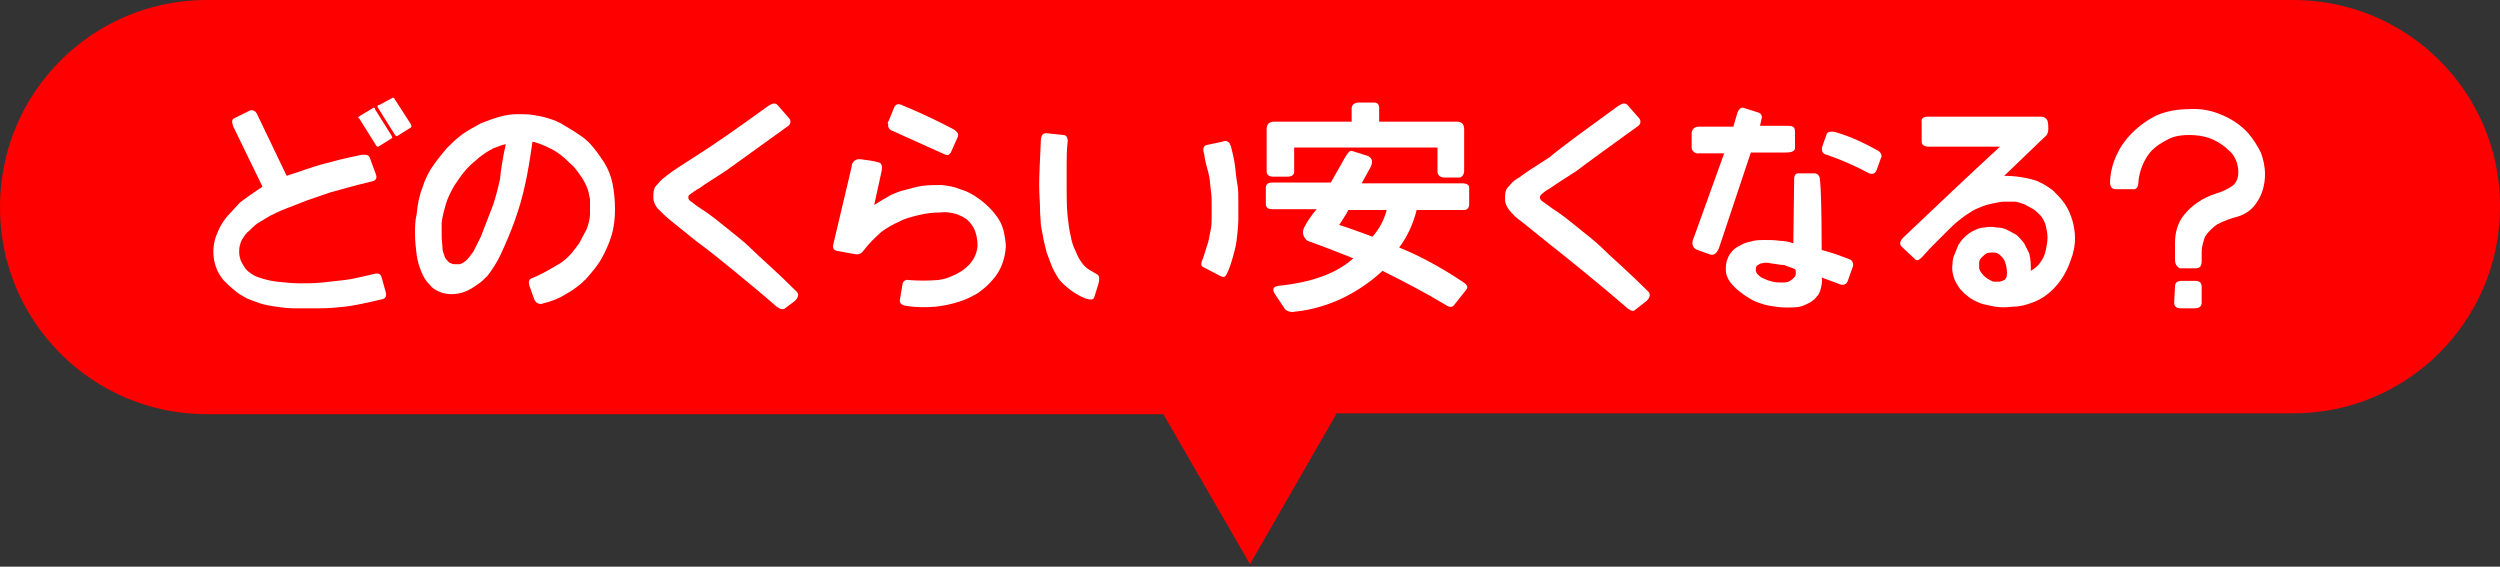 <?xml version="1.0" encoding="utf-8"?>
<!-- Generator: Adobe Illustrator 26.0.3, SVG Export Plug-In . SVG Version: 6.00 Build 0)  -->
<svg version="1.1" id="レイヤー_1" xmlns="http://www.w3.org/2000/svg" xmlns:xlink="http://www.w3.org/1999/xlink" x="0px"
	 y="0px" viewBox="0 0 300 68" style="enable-background:new 0 0 300 68;" xml:space="preserve">
<rect x="0" y="0" width="300" height="68" fill="#333333" stroke="none"/>
<style type="text/css">
	.st0{fill:#FF0000;}
	.st1{fill:#FFFFFF;}
</style>
<path class="st0" d="M275.2,0H24.8C11.1,0,0,11.1,0,24.8v0.1c0,13.7,11.1,24.8,24.8,24.8h114.8L150,67.7l10.4-18.1h114.8
	c13.7,0,24.8-11.1,24.8-24.8v-0.1C300,11.1,288.9,0,275.2,0z"/>
<path class="st1" d="M28,15.2c-0.2-0.5-0.2-0.9,0.1-1l1.8-0.9c0.4-0.2,0.8,0,1,0.5l3.5,7.3c1.8-0.6,3.2-1.1,4.3-1.4s2.6-0.7,4.6-1.1
	c0.6-0.1,1,0,1.1,0.4l0.7,1.9c0.2,0.5,0,0.8-0.6,0.9c-2.1,0.5-3.8,1-4.9,1.3c-1.1,0.4-2.1,0.7-2.9,1s-1.5,0.6-2.3,0.9
	s-1.4,0.6-2,0.9c-0.5,0.3-1,0.6-1.5,0.9c-0.4,0.3-0.7,0.6-1,0.9c-0.3,0.2-0.5,0.5-0.7,0.8c-0.2,0.3-0.3,0.5-0.4,0.9
	c-0.1,0.3-0.1,0.6-0.1,0.9c0,0.3,0.1,0.7,0.2,1c0.2,0.4,0.4,0.7,0.6,1c0.4,0.4,0.8,0.7,1.3,0.9c0.8,0.3,1.6,0.5,2.4,0.6
	c1,0.1,1.9,0.2,2.8,0.2s1.7,0,2.7-0.1s1.8-0.2,2.7-0.3s2-0.4,3.4-0.7c0.6-0.2,0.9,0,1,0.4l0.5,1.8c0.1,0.4,0,0.7-0.4,0.8
	c-2.1,0.5-3.6,0.8-4.5,0.9S39.4,37,38.3,37s-2.1,0-2.9,0s-1.6-0.1-2.3-0.2c-0.6-0.1-1.3-0.2-1.9-0.4c-0.6-0.2-1.1-0.4-1.6-0.6
	c-0.5-0.3-1.1-0.6-1.5-1c-0.5-0.4-0.9-0.8-1.3-1.2c-0.4-0.5-0.7-1-0.9-1.6c-0.2-0.6-0.3-1.2-0.3-1.8c0-0.6,0.1-1.2,0.3-1.8
	c0.2-0.5,0.4-1,0.7-1.5c0.3-0.5,0.6-0.9,1-1.3c0.4-0.4,0.8-0.9,1.2-1.3c0.9-0.7,1.8-1.3,2.7-1.9L28,15.2z M43.2,13.9l1.5-0.9
	c0.1-0.1,0.2-0.1,0.3,0c0,0,0,0,0,0.1l2,3.2c0.1,0.2,0.1,0.3,0,0.3l-1.6,1c-0.1,0-0.2,0-0.3-0.2l-2-3.2C42.9,14.2,43,14,43.2,13.9
	C43.1,13.9,43.1,13.9,43.2,13.9L43.2,13.9z M45.5,12.6l1.5-0.8c0.1-0.1,0.2-0.1,0.3,0c0,0,0,0,0,0l2,3.1c0.1,0.2,0.1,0.3,0,0.4
	l-1.6,1c-0.1,0.1-0.2,0-0.3-0.1c0,0,0,0,0,0l-2-3.2c-0.1-0.1-0.1-0.2-0.1-0.3C45.4,12.6,45.4,12.6,45.5,12.6L45.5,12.6z"/>
<path class="st1" d="M50.7,22.5c0.3-1,0.8-2,1.4-2.8c0.5-0.7,1-1.3,1.5-1.9c0.6-0.6,1.2-1.2,1.9-1.7c0.7-0.5,1.5-0.9,2.2-1.3
	c0.8-0.3,1.5-0.6,2.3-0.8c0.7-0.2,1.4-0.3,2.1-0.3c0.6,0,1.3,0,1.9,0.1c0.6,0.1,1.2,0.2,1.8,0.4c0.7,0.2,1.4,0.5,2,0.9
	c0.7,0.4,1.3,0.8,1.9,1.2c0.6,0.4,1.1,0.9,1.5,1.4c0.5,0.6,0.9,1.2,1.3,1.8c0.5,0.8,0.8,1.6,1,2.5c0.2,1,0.3,2.1,0.3,3.1
	c0,1-0.1,2.1-0.4,3.1c-0.3,1-0.7,1.9-1.2,2.8c-0.5,0.9-1.2,1.7-1.9,2.5c-0.7,0.7-1.5,1.3-2.4,1.8c-0.8,0.5-1.8,0.9-2.7,1.1
	c-0.4,0.2-0.9,0-1.1-0.5c0,0,0,0,0,0l-0.6-1.7c-0.1-0.4,0-0.7,0.3-0.8c1-0.4,1.9-0.9,2.9-1.5c0.6-0.3,1.1-0.7,1.6-1.2
	c0.5-0.5,0.8-1,1.2-1.5c0.3-0.6,0.6-1.1,0.9-1.7c0.2-0.6,0.4-1.2,0.4-1.8c0-0.6,0-1.2,0-1.8c-0.1-0.5-0.2-1.1-0.4-1.5
	c-0.2-0.5-0.5-1-0.8-1.4c-0.4-0.6-0.8-1.1-1.3-1.5c-0.6-0.6-1.2-1.1-1.9-1.5c-0.8-0.4-1.6-0.8-2.5-1c-0.3,2.1-0.6,3.9-0.9,5.2
	c-0.3,1.4-0.7,2.8-1.2,4.2c-0.5,1.4-1.1,2.8-1.7,4.1c-0.4,0.9-1,1.8-1.6,2.6c-0.4,0.4-0.8,0.8-1.3,1.1c-0.4,0.3-0.9,0.6-1.4,0.8
	c-0.5,0.2-1.1,0.3-1.6,0.3c-0.5,0-1.1-0.1-1.5-0.3c-0.5-0.2-0.9-0.5-1.2-0.9c-0.4-0.4-0.7-0.9-0.9-1.4c-0.3-0.7-0.5-1.4-0.6-2.1
	c-0.1-0.8-0.2-1.7-0.2-2.5c0-0.8,0-1.6,0.2-2.4C50.1,24.6,50.3,23.5,50.7,22.5z M60.7,17.3c-0.5,0.1-1,0.3-1.5,0.5
	c-0.6,0.3-1.2,0.7-1.7,1.1c-0.6,0.5-1.2,1-1.7,1.6c-0.5,0.6-0.9,1.2-1.3,1.8c-0.4,0.7-0.8,1.5-1,2.2c-0.2,0.7-0.4,1.4-0.5,2.2
	c0,0.6,0,1.1,0,1.7c0,0.5,0.1,1,0.1,1.4c0,0.4,0.2,0.7,0.3,1.1c0.1,0.2,0.3,0.4,0.5,0.6c0.2,0.1,0.4,0.2,0.6,0.2c0.2,0,0.5,0,0.7,0
	c0.3-0.1,0.6-0.3,0.8-0.5c0.3-0.3,0.5-0.6,0.8-1c0.3-0.6,0.6-1.2,0.9-1.8c0.3-0.8,0.7-1.8,1.2-3.1c0.5-1.2,0.8-2.5,1.1-3.8
	C60.1,20.5,60.3,19,60.7,17.3L60.7,17.3z"/>
<path class="st1" d="M92.2,12.7c0.5-0.3,0.8-0.4,1.1-0.1l1.4,1.6c0.2,0.2,0.2,0.6,0,0.8c0,0,0,0-0.1,0.1c-3.6,2.6-6.1,4.4-7.5,5.4
	c-1.4,0.9-2.5,1.6-3.2,2.1c-0.4,0.2-0.8,0.5-1.2,0.8c-0.1,0.1-0.1,0.2-0.1,0.3c0,0.2,0.1,0.3,0.2,0.4c0.2,0.1,0.6,0.5,1.4,1
	s1.7,1.2,2.8,2.1s2.2,1.7,3.2,2.7s2.9,2.6,5.4,5.1c0.3,0.3,0.2,0.7-0.2,1.1L94.2,37c-0.2,0.2-0.6,0.1-1-0.2c-1.6-1.4-3.3-2.8-5-4.2
	c-1.7-1.4-3.2-2.6-4.7-3.7l-3.1-2.5c-0.5-0.4-1-0.9-1.5-1.4c-0.3-0.4-0.5-0.8-0.5-1.3c0-0.3,0-0.7,0.1-1c0.1-0.3,0.3-0.5,0.5-0.7
	c0.3-0.4,0.7-0.7,1.1-1c0.5-0.4,1.7-1.2,3.6-2.4S88.5,15.4,92.2,12.7z"/>
<path class="st1" d="M102.2,20c0-0.5,0.4-0.9,0.9-0.9c0,0,0.1,0,0.1,0c0.8,0.1,1.6,0.2,2.3,0.4c0.3,0.1,0.4,0.5,0.3,1l-0.9,4.1
	c0.6-0.4,1.3-0.8,2-1.2c0.5-0.2,1.1-0.5,1.7-0.6c0.7-0.2,1.4-0.4,2.1-0.5c0.8-0.1,1.6-0.1,2.3-0.1c0.8,0.1,1.5,0.2,2.2,0.5
	c0.7,0.2,1.3,0.5,1.9,0.9c0.6,0.4,1.1,0.8,1.6,1.3c0.5,0.5,0.9,1,1.2,1.5c0.3,0.5,0.5,1.1,0.6,1.6c0.1,0.5,0.2,1.1,0.2,1.6
	c-0.1,1.5-0.6,2.9-1.6,4c-0.5,0.6-1.1,1.1-1.8,1.6c-0.7,0.4-1.5,0.8-2.2,1c-0.9,0.3-1.9,0.5-2.8,0.6c-1.2,0.1-2.4,0.1-3.6-0.1
	c-0.6-0.1-0.8-0.4-0.7-0.8l0.3-1.8c0-0.3,0.4-0.6,0.7-0.5c0,0,0,0,0,0c1.2,0.1,2.4,0.1,3.6,0c0.6-0.1,1.1-0.2,1.7-0.5
	c0.5-0.2,1-0.5,1.4-0.8c0.4-0.3,0.8-0.7,1.1-1.2c0.3-0.5,0.5-1.1,0.5-1.7c0-0.6-0.1-1.1-0.3-1.7c-0.2-0.5-0.5-0.9-0.8-1.2
	c-0.4-0.4-0.9-0.6-1.4-0.8c-0.7-0.2-1.3-0.3-2-0.2c-0.8,0-1.7,0.1-2.5,0.3c-0.8,0.2-1.7,0.4-2.4,0.8c-0.7,0.3-1.4,0.7-2.1,1.2
	c-0.8,0.7-1.6,1.5-2.2,2.3c-0.2,0.3-0.6,0.5-1,0.4l-2.2-0.4c-0.4-0.1-0.5-0.4-0.4-0.8L102.2,20z M106.6,14.6l0.7-1.7
	c0.2-0.4,0.5-0.5,0.9-0.3c2.2,0.9,4.3,1.9,6.2,2.9c0.5,0.3,0.7,0.6,0.5,1l-0.8,1.8c-0.2,0.3-0.4,0.4-0.8,0.2l-6.2-2.8
	c-0.4-0.1-0.6-0.5-0.5-0.8C106.5,14.8,106.5,14.7,106.6,14.6z"/>
<path class="st1" d="M124.9,16.9c0-0.7,0.3-1,0.8-0.9l1.9,0.2c0.4,0,0.6,0.4,0.5,1c-0.1,0.9-0.1,1.8-0.1,2.7s0,1.8,0,2.8
	s0,2,0.1,3.1c0.1,0.9,0.2,1.8,0.4,2.6c0.1,0.6,0.3,1.2,0.6,1.8c0.2,0.5,0.4,0.9,0.7,1.3c0.2,0.3,0.5,0.6,0.8,0.8
	c0.3,0.2,0.7,0.4,1,0.6c0.3,0.1,0.4,0.5,0.2,1.2l-0.5,1.6c-0.1,0.3-0.5,0.3-1.1,0.1c-0.7-0.3-1.4-0.7-2-1.2
	c-0.5-0.4-0.9-0.8-1.2-1.2c-0.3-0.5-0.6-1-0.8-1.5c-0.2-0.5-0.4-1.1-0.6-1.6c-0.1-0.5-0.3-1.1-0.4-1.7c-0.1-0.5-0.2-1.1-0.3-1.6
	c0-0.5-0.1-1.2-0.1-2s-0.1-1.7-0.1-2.8S124.8,19.2,124.9,16.9z M144.5,18.5c-0.2-0.6-0.1-1,0.3-1.1l1.9-0.4c0.4-0.2,0.8,0,0.9,0.3
	c0,0.1,0,0.1,0.1,0.2c0.2,0.8,0.4,1.6,0.5,2.4c0.1,1,0.2,1.8,0.3,2.3s0.1,1.2,0.1,1.9s0,1.4,0,2.2s-0.1,1.6-0.2,2.5
	c-0.1,0.8-0.3,1.5-0.5,2.2c-0.2,0.7-0.4,1.3-0.7,1.9c-0.2,0.4-0.4,0.4-0.8,0.2l-2.1-1.1c-0.2-0.1-0.2-0.5,0.1-1.1
	c0.2-0.6,0.4-1.3,0.6-1.9c0.1-0.5,0.2-1,0.3-1.5c0.1-0.5,0.1-1,0.1-1.5c0-0.5,0-1,0-1.5s0-1-0.1-1.7s-0.1-1.4-0.3-2.1
	S144.6,19.3,144.5,18.5z"/>
<path class="st1" d="M164.1,18.7c0.5,0.2,0.7,0.6,0.4,1.3l-1.1,2h12.1c0.5,0,0.8,0.2,0.8,0.5v2c0,0.4-0.2,0.7-0.6,0.7
	c-0.1,0-0.1,0-0.2,0h-5.5c-0.4,1.6-1.1,3.2-2.1,4.5c2.7,1.1,5.2,2.5,7.6,4.1c0.5,0.3,0.7,0.6,0.5,0.9l-1.5,1.9c-0.2,0.3-0.6,0.3-1,0
	c-2.5-1.5-5-2.8-7.6-4.1c-2.9,2.7-6.6,4.5-10.5,4.9c-0.4,0.1-0.9,0-1.2-0.3l-1.2-1.8c-0.4-0.6-0.2-0.9,0.4-1c4-0.4,7-1.5,9-3.3
	c-2-0.8-3.8-1.5-5.5-2.1c-0.5-0.4-0.7-1-0.4-1.6c0.4-0.8,0.9-1.5,1.5-2.2h-5.3c-0.6,0-0.8-0.2-0.8-0.7v-1.9c0-0.4,0.3-0.6,0.8-0.6h7
	l1.7-3c0.3-0.5,0.5-0.8,0.8-0.8L164.1,18.7z M164.8,12.3c0.5,0,0.7,0.2,0.7,0.7v1.6h9.3c0.6,0,0.9,0.3,0.9,0.9v5
	c0,0.4-0.2,0.7-0.5,0.8h-2c-0.5-0.1-0.7-0.3-0.7-0.8v-2.8h-17.2v2.9c0,0.4-0.3,0.6-0.8,0.6h-1.7c-0.5,0-0.8-0.2-0.8-0.6v-5.1
	c0-0.6,0.3-0.9,0.9-0.9h9.3V13c0-0.4,0.3-0.7,0.9-0.7L164.8,12.3z M161.8,25.2c-0.3,0.6-0.7,1.2-1.1,1.8c1,0.3,2.4,0.8,4,1.4
	c0.8-0.9,1.4-2,1.7-3.2L161.8,25.2z"/>
<path class="st1" d="M194.2,12.7c0.5-0.3,0.8-0.4,1.1-0.1l1.4,1.6c0.2,0.2,0.2,0.6,0,0.8c0,0,0,0-0.1,0.1c-3.6,2.6-6.1,4.4-7.4,5.4
	c-1.4,0.9-2.5,1.6-3.2,2.1c-0.4,0.2-0.8,0.5-1.1,0.8c-0.1,0.1-0.1,0.2-0.1,0.3c0,0.2,0.1,0.3,0.2,0.4l1.4,1c0.8,0.5,1.7,1.2,2.8,2.1
	s2.2,1.7,3.2,2.7s2.9,2.6,5.4,5.1c0.3,0.3,0.2,0.7-0.2,1.1l-1.4,1.1c-0.2,0.2-0.5,0.1-0.9-0.2c-1.6-1.4-3.3-2.8-5-4.2
	c-1.7-1.4-3.2-2.6-4.6-3.7l-3.1-2.5c-0.6-0.4-1.1-0.9-1.5-1.4c-0.3-0.4-0.5-0.8-0.5-1.3c0-0.3,0-0.7,0.1-1c0.1-0.3,0.3-0.5,0.5-0.7
	c0.3-0.4,0.7-0.7,1.1-0.9c0.5-0.4,1.7-1.2,3.6-2.4C187.7,17.4,190.5,15.4,194.2,12.7z"/>
<path class="st1" d="M203.9,15.2h4.1l0.5-1.7c0.2-0.5,0.5-0.7,0.9-0.5l1.6,0.5c0.3,0.1,0.5,0.4,0.4,0.7c0,0,0,0,0,0l-0.2,0.9h3.4
	c0.6,0,0.8,0.2,0.8,0.7v2c0,0.3-0.4,0.5-1,0.5h-4.3l-3.8,11.4c-0.3,0.8-0.7,1-1.2,0.8l-1.4-0.5c-0.6-0.2-0.8-0.8-0.4-1.6l3.6-10h-3
	c-0.5,0.1-0.9-0.3-0.9-0.7c0-0.1,0-0.2,0-0.2v-1.6C203.1,15.4,203.4,15.2,203.9,15.2z M215.3,21.5c0-0.5,0.2-0.7,0.5-0.7h1.9
	c0.4,0,0.7,0.3,0.7,0.8c0.1,0.8,0.2,3.6,0.2,8.4c0.8,0.2,1.3,0.4,1.7,0.5l1.6,0.6c0.4,0.1,0.6,0.6,0.4,1c0,0,0,0,0,0l-0.6,1.7
	c-0.2,0.4-0.6,0.5-1.2,0.2l-1.9-0.7c0.1,0.4,0,0.9-0.1,1.3c-0.1,0.4-0.2,0.7-0.5,1c-0.2,0.3-0.5,0.5-0.8,0.7
	c-0.4,0.2-0.8,0.4-1.2,0.5c-0.5,0.1-1.1,0.1-1.7,0.1c-0.6,0-1.3-0.1-1.9-0.2c-0.6-0.1-1.2-0.3-1.7-0.5c-0.5-0.2-0.9-0.5-1.4-0.8
	c-0.4-0.3-0.8-0.6-1.1-0.9c-0.3-0.3-0.6-0.6-0.8-1c-0.2-0.4-0.3-0.7-0.3-1.1c0-0.4,0-0.9,0.2-1.3c0.1-0.4,0.4-0.8,0.7-1.1
	c0.3-0.3,0.7-0.5,1.1-0.7c0.4-0.2,0.9-0.3,1.3-0.4c0.5-0.1,0.9-0.1,1.4-0.1c0.6,0,1.2,0,1.8,0.1c0.5,0,1.1,0.1,1.6,0.3L215.3,21.5z
	 M212.5,31.6c-0.4-0.1-0.7-0.1-1.1,0c-0.2,0-0.4,0.2-0.6,0.3c-0.1,0.2-0.1,0.3-0.1,0.5c0,0.2,0.1,0.4,0.2,0.5
	c0.2,0.2,0.4,0.4,0.7,0.5c0.4,0.2,0.7,0.3,1.1,0.4c0.4,0.1,0.8,0.1,1.2,0.1c0.3,0,0.6,0,0.9-0.2c0.2-0.1,0.4-0.3,0.5-0.4
	c0.1-0.1,0.2-0.3,0.2-0.5c0-0.2,0-0.4-0.1-0.5c-0.4-0.2-0.9-0.3-1.3-0.5C213.7,31.8,213.2,31.7,212.5,31.6z M218.7,17.5l0.5-1.4
	c0.1-0.3,0.6-0.4,1.2-0.2c1.7,0.5,3.4,1.3,5,2.2c0.3,0.2,0.5,0.6,0.3,0.9c0,0,0,0,0,0l-0.5,1.4c-0.2,0.5-0.6,0.6-1.1,0.3
	c-1.5-0.8-3.1-1.5-4.8-2.1C218.7,18.5,218.5,18.1,218.7,17.5z"/>
<path class="st1" d="M231.4,14h13.5c0.4,0,0.7,0.2,0.8,0.5c0.1,0.3,0.1,0.7,0.1,1c0,0.3-0.1,0.7-0.4,0.9l-4.9,4.7
	c1.3,0,2.7,0.2,3.9,0.6c0.7,0.3,1.4,0.7,2,1.2c0.5,0.5,1,1,1.4,1.6c0.4,0.6,0.7,1.3,0.9,2c0.2,0.7,0.3,1.4,0.3,2.1
	c0,0.7-0.1,1.3-0.3,2c-0.2,0.6-0.4,1.2-0.7,1.8c-0.3,0.6-0.6,1.1-1,1.6c-0.4,0.5-0.8,0.9-1.3,1.3c-0.5,0.4-1.2,0.8-1.8,1
	c-0.8,0.3-1.5,0.5-2.4,0.5c-0.7,0.1-1.4,0.1-2.1,0c-0.5-0.1-1-0.2-1.4-0.3c-0.4-0.1-0.8-0.3-1.2-0.5c-0.4-0.2-0.7-0.5-1.1-0.8
	c-0.3-0.3-0.6-0.6-0.8-1c-0.2-0.3-0.4-0.7-0.5-1.1c-0.1-0.4-0.2-0.9-0.1-1.4c0-0.5,0.1-0.9,0.3-1.3c0.1-0.3,0.3-0.7,0.4-1
	c0.2-0.3,0.4-0.6,0.7-0.9c0.3-0.3,0.7-0.6,1.1-0.8c0.4-0.2,0.9-0.4,1.3-0.4c0.5-0.1,1-0.1,1.5,0c0.5,0,0.9,0.1,1.3,0.3
	c0.4,0.2,0.7,0.4,1.1,0.6c0.3,0.3,0.6,0.6,0.9,1c0.2,0.4,0.4,0.8,0.6,1.2c0.2,0.7,0.2,1.4,0.2,2.1c0.5-0.3,0.9-0.6,1.2-1.1
	c0.3-0.4,0.5-0.9,0.6-1.4c0.1-0.5,0.2-1,0.2-1.5c0-0.5-0.1-0.9-0.2-1.4c-0.1-0.4-0.3-0.8-0.6-1.2c-0.3-0.3-0.6-0.6-0.9-0.8
	c-0.4-0.2-0.7-0.4-1.1-0.6c-0.4-0.1-0.8-0.3-1.1-0.3c-0.4,0-0.8,0-1.2,0c-0.5,0-0.9,0.1-1.4,0.2c-0.5,0.1-0.9,0.2-1.4,0.4
	c-0.5,0.2-1,0.4-1.4,0.7c-0.5,0.3-0.9,0.6-1.4,1c-0.5,0.4-1,0.9-1.5,1.4c-0.6,0.6-1.1,1.1-1.6,1.6s-0.9,1-1.3,1.4s-0.6,0.4-0.8,0.2
	l-1.6-1.5c-0.3-0.3-0.2-0.7,0.2-1.1c4-3.8,7.9-7.5,11.6-10.9h-8.5c-0.6,0-0.9-0.2-0.9-0.6v-2.3C230.5,14.2,230.8,14,231.4,14z
	 M240.8,33.2c0.1-0.6,0-1.2-0.2-1.8c-0.1-0.3-0.4-0.6-0.6-0.8c-0.2-0.2-0.5-0.3-0.8-0.3c-0.3,0-0.5,0-0.8,0.1
	c-0.2,0.1-0.4,0.3-0.6,0.5c-0.2,0.2-0.3,0.4-0.3,0.6c0,0.2,0,0.5,0,0.7c0.1,0.3,0.2,0.5,0.4,0.7c0.3,0.4,0.8,0.7,1.3,0.9
	c0.2,0,0.4,0,0.7,0c0.2,0,0.4-0.1,0.6-0.2C240.6,33.6,240.7,33.4,240.8,33.2L240.8,33.2z"/>
<path class="st1" d="M261,31.1v-2c0-1.1,0.3-2.3,1-3.2c1-1.3,2.4-2.2,4-2.7c0.7-0.2,1.3-0.5,1.9-0.9c0.5-0.4,0.7-1,0.7-1.6
	c0-0.5-0.1-1.1-0.3-1.5c-0.2-0.5-0.5-0.9-0.9-1.2c-0.6-0.6-1.4-1.1-2.2-1.4c-0.8-0.3-1.7-0.4-2.5-0.4c-0.9,0-1.7,0.1-2.5,0.5
	c-0.8,0.4-1.6,0.9-2.2,1.6c-0.8,1-1.3,2.3-1.4,3.6c0,0.6-0.3,0.9-0.7,0.8h-2c-0.5,0-0.7-0.3-0.7-0.9c0.1-2.2,1.1-4.3,2.6-5.8
	c0.9-0.9,2-1.7,3.1-2.2c1.2-0.5,2.5-0.7,3.7-0.7c1.3-0.1,2.6,0.1,3.8,0.6c1.3,0.5,2.5,1.3,3.4,2.3c0.6,0.7,1.1,1.5,1.5,2.3
	c0.3,0.8,0.5,1.7,0.5,2.6c0,1.2-0.3,2.4-1,3.4c-0.5,0.8-1.3,1.4-2.3,1.7c-0.8,0.2-1.6,0.5-2.4,0.9c-0.6,0.4-1.1,0.9-1.5,1.5
	c-0.2,0.6-0.4,1.2-0.4,1.8v1.1c0,0.6-0.2,0.9-0.7,0.9h-1.9C261.2,32,261,31.7,261,31.1z M261,34.4c0-0.5,0.3-0.7,0.8-0.7h1.6
	c0.5,0,0.8,0.2,0.8,0.7v1.9c0,0.5-0.3,0.7-0.9,0.7h-1.6c-0.5,0-0.8-0.2-0.8-0.7L261,34.4z"/>
</svg>
